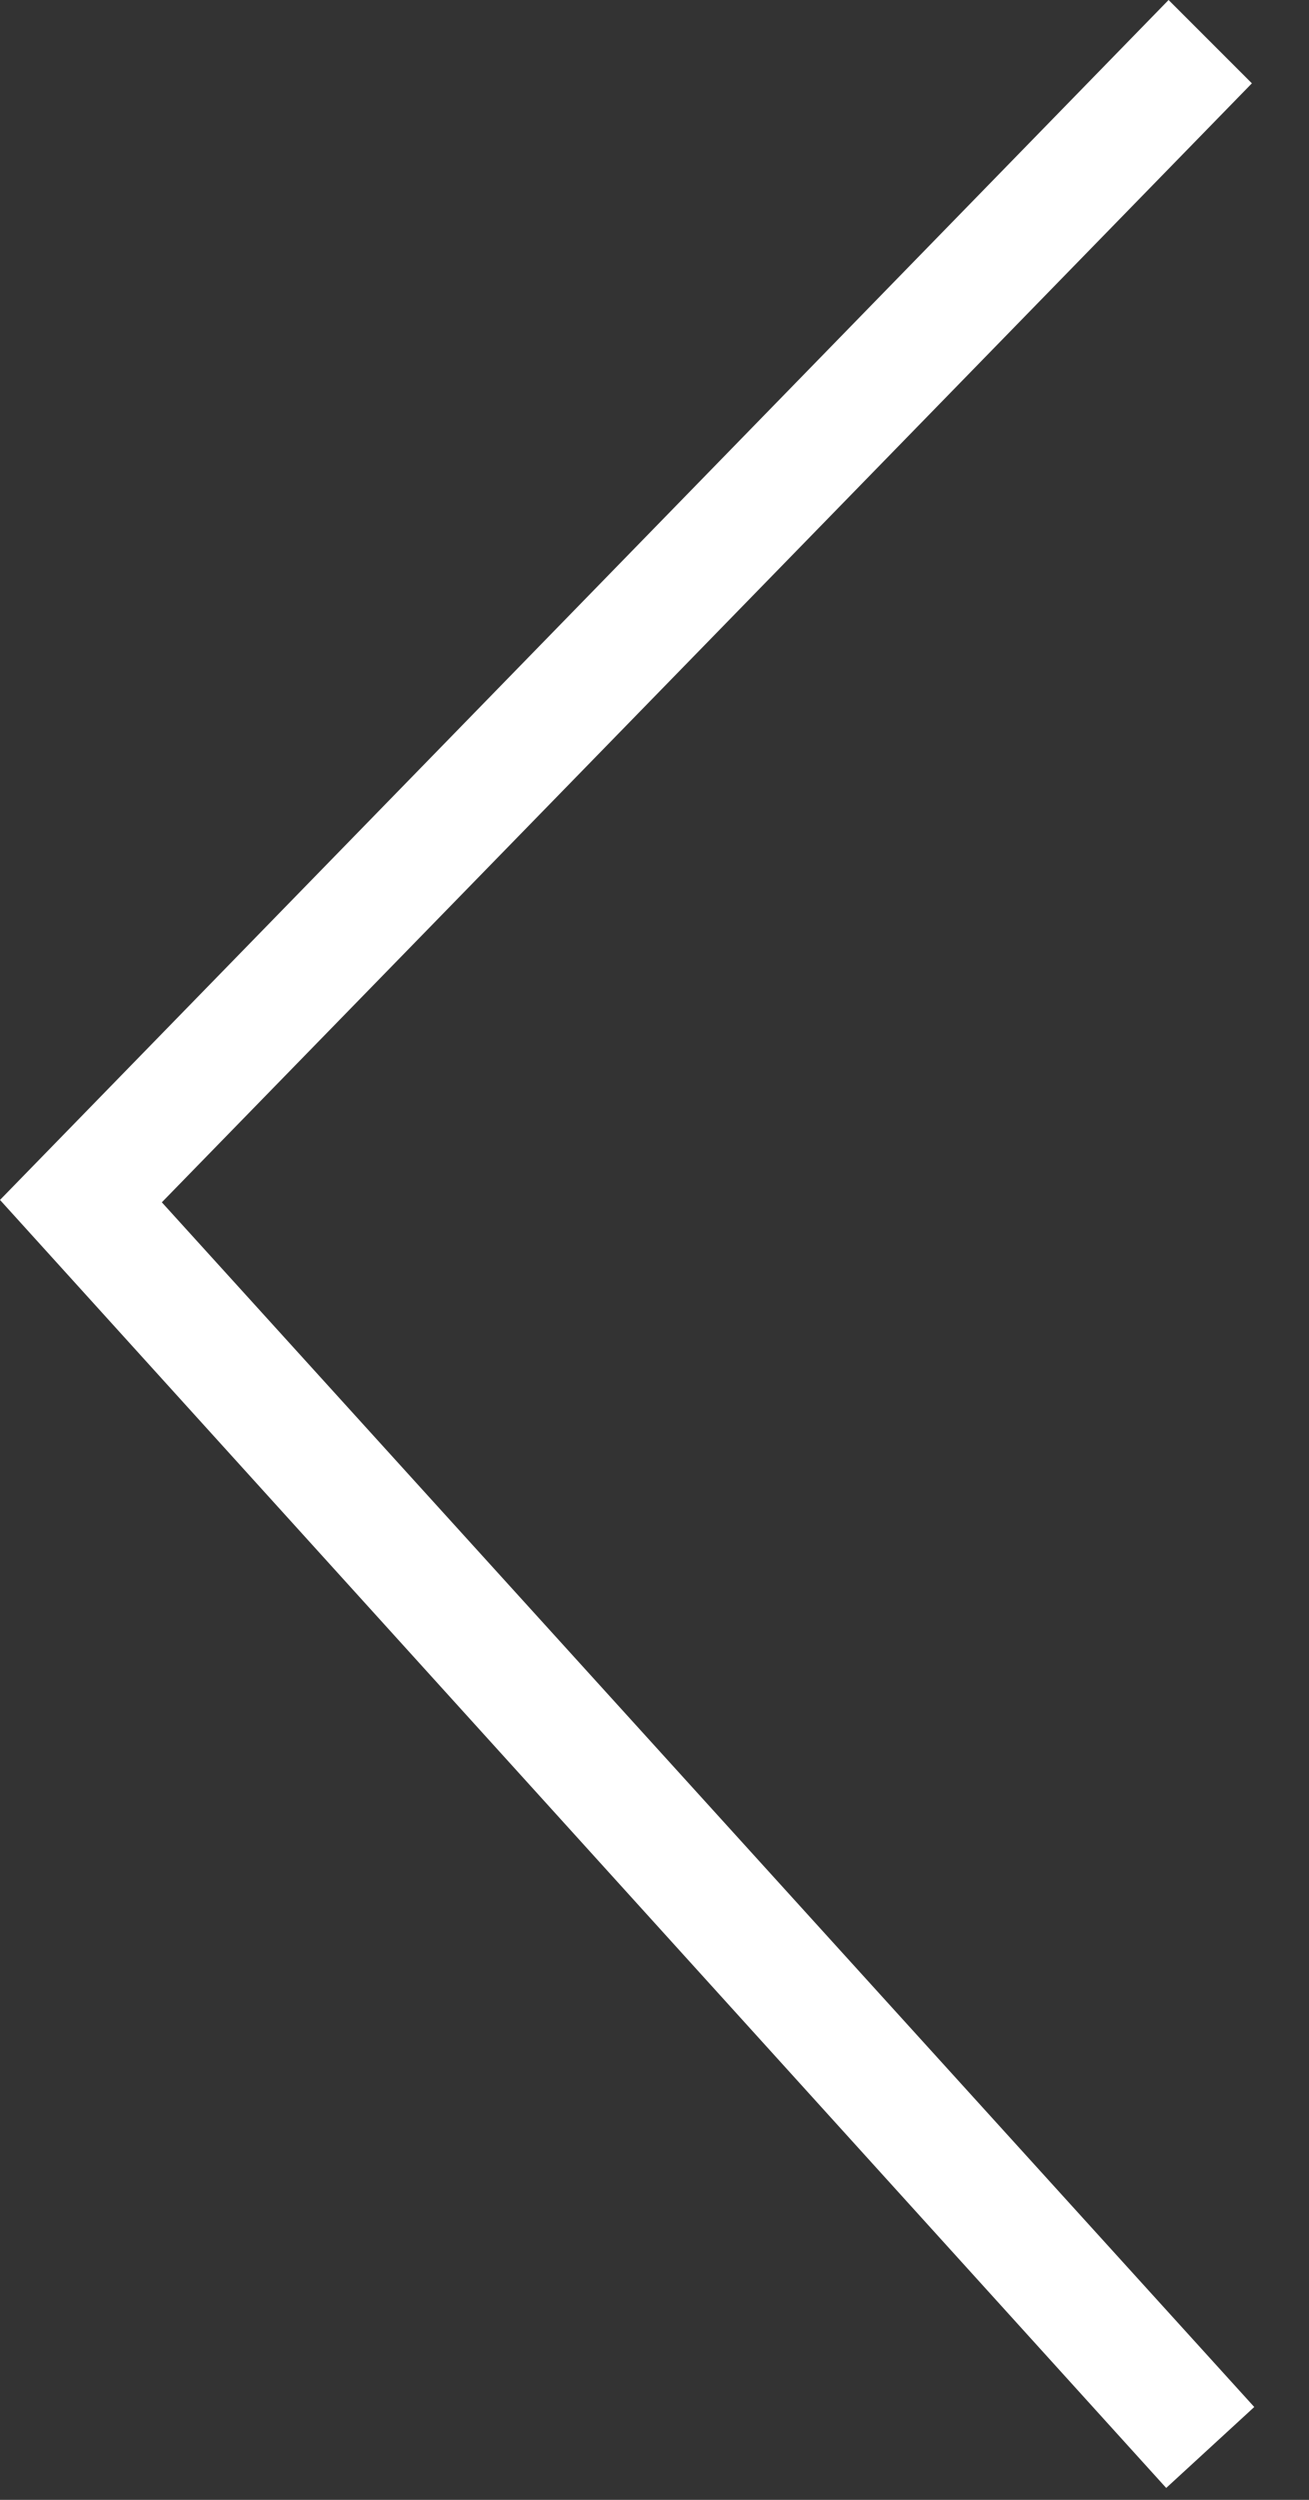 <?xml version="1.0" encoding="utf-8"?>
<!-- Generator: Adobe Illustrator 23.0.1, SVG Export Plug-In . SVG Version: 6.00 Build 0)  -->
<svg version="1.1" id="Ebene_1" xmlns="http://www.w3.org/2000/svg" xmlns:xlink="http://www.w3.org/1999/xlink" x="0px" y="0px"
	 width="55px" height="105px" viewBox="0 0 55 105" style="enable-background:new 0 0 55 105;" xml:space="preserve">
<rect x="0" y="0" width="55" height="105" fill="#333333" stroke="none"/>
<style type="text/css">
	.st0{fill:#FFFFFF;}
</style>
<polygon class="st0" points="52.6,3.5 49.1,0 0,50.4 49,104.5 52.7,101.1 6.8,50.5 "/>
</svg>
